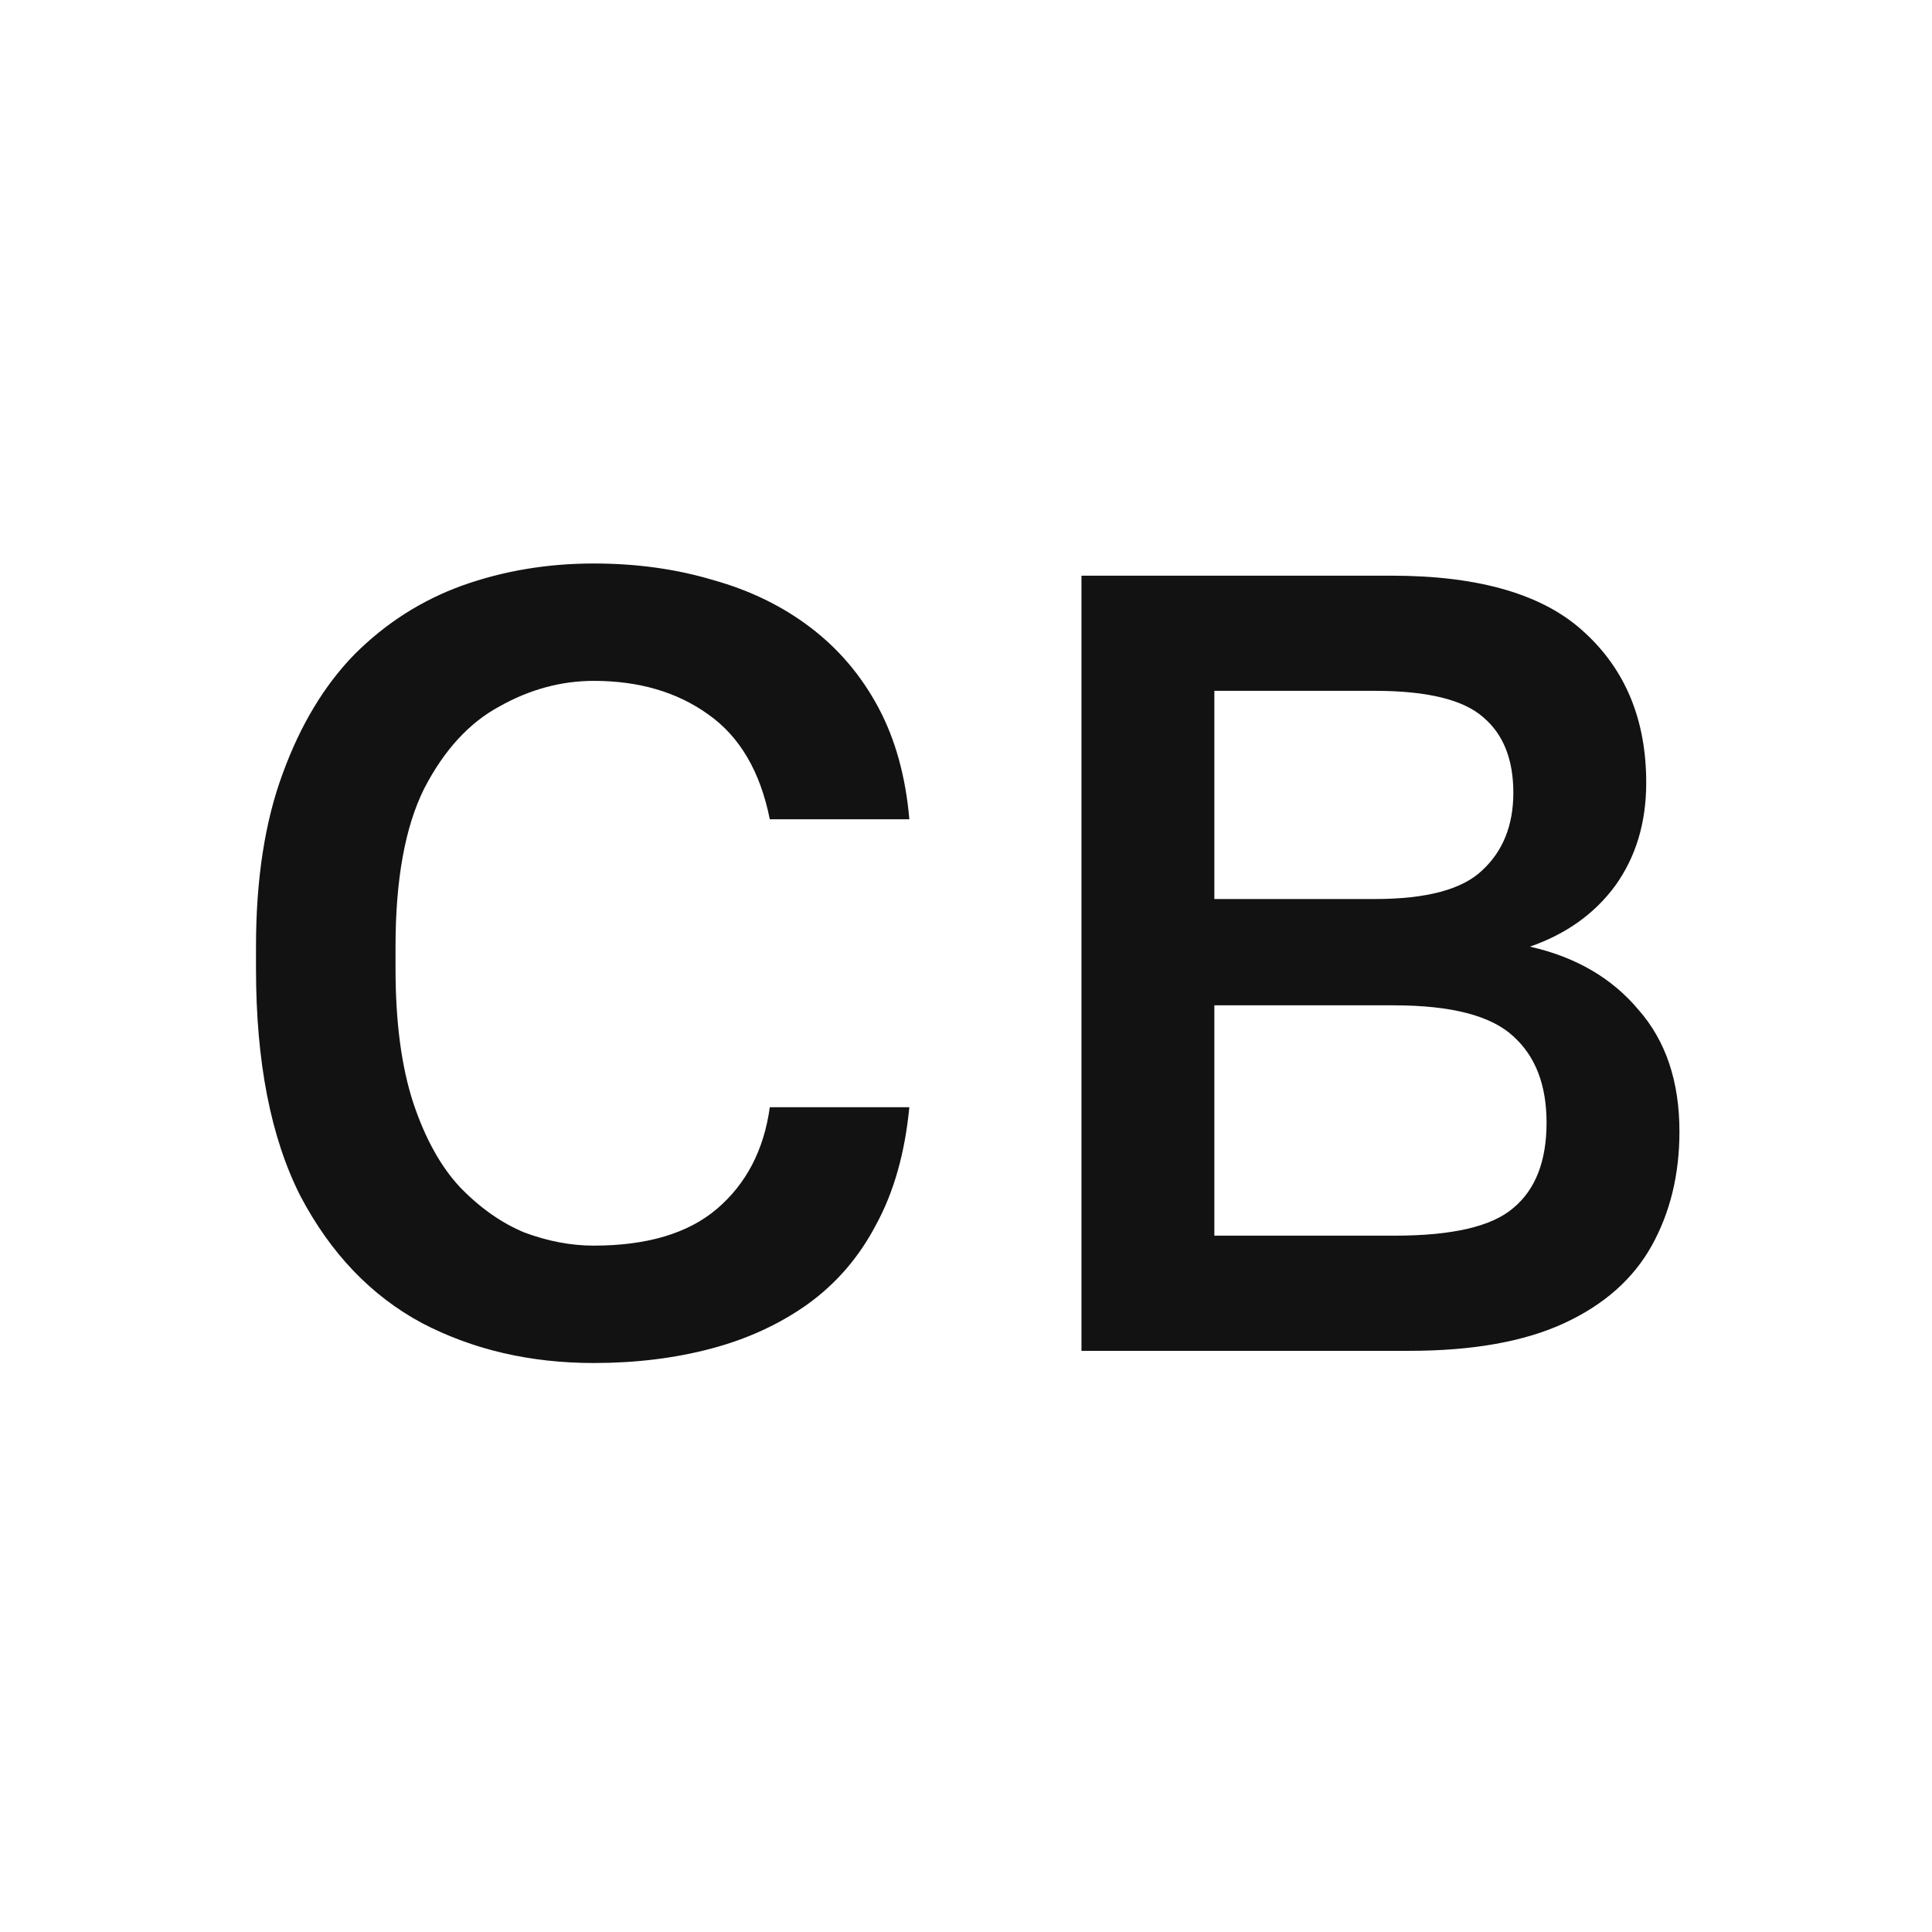 <svg width="246" height="246" viewBox="0 0 246 246" fill="none" xmlns="http://www.w3.org/2000/svg">
<rect width="246" height="246" fill="white"/>
<path d="M75.601 173.551C67.517 173.551 60.232 171.859 53.746 168.475C47.26 164.997 42.09 159.592 38.236 152.26C34.476 144.834 32.596 135.199 32.596 123.355V120.535C32.596 111.981 33.724 104.649 35.98 98.539C38.236 92.335 41.291 87.259 45.145 83.311C49.093 79.363 53.652 76.449 58.822 74.569C64.086 72.689 69.679 71.749 75.601 71.749C81.053 71.749 86.129 72.454 90.829 73.864C95.529 75.18 99.665 77.201 103.237 79.927C106.809 82.653 109.676 86.037 111.838 90.079C114 94.121 115.316 98.868 115.786 104.32H98.02C96.798 98.21 94.166 93.745 90.124 90.925C86.176 88.105 81.335 86.695 75.601 86.695C71.465 86.695 67.47 87.776 63.616 89.938C59.762 92.006 56.566 95.484 54.028 100.372C51.584 105.26 50.362 111.981 50.362 120.535V123.355C50.362 130.123 51.114 135.81 52.618 140.416C54.122 144.928 56.096 148.5 58.54 151.132C61.078 153.764 63.804 155.691 66.718 156.913C69.726 158.041 72.687 158.605 75.601 158.605C82.369 158.605 87.586 157.054 91.252 153.952C95.012 150.756 97.268 146.432 98.02 140.98H115.786C115.222 146.808 113.812 151.79 111.556 155.926C109.394 160.062 106.48 163.446 102.814 166.078C99.242 168.616 95.153 170.496 90.547 171.718C85.941 172.94 80.959 173.551 75.601 173.551ZM137.702 172V73.3H177.182C188.368 73.3 196.546 75.697 201.716 80.491C206.98 85.285 209.612 91.677 209.612 99.667C209.612 104.743 208.296 109.114 205.664 112.78C203.032 116.352 199.413 118.937 194.807 120.535C200.635 121.851 205.241 124.53 208.625 128.572C212.103 132.52 213.842 137.69 213.842 144.082C213.842 149.534 212.667 154.375 210.317 158.605C207.967 162.835 204.254 166.125 199.178 168.475C194.102 170.825 187.522 172 179.438 172H137.702ZM154.622 157.336H177.605C184.937 157.336 189.966 156.161 192.692 153.811C195.512 151.461 196.922 147.842 196.922 142.954C196.922 138.16 195.512 134.494 192.692 131.956C189.872 129.324 184.796 128.008 177.464 128.008H154.622V157.336ZM154.622 114.472H175.067C181.647 114.472 186.206 113.25 188.744 110.806C191.376 108.362 192.692 105.072 192.692 100.936C192.692 96.706 191.423 93.51 188.885 91.348C186.347 89.092 181.741 87.964 175.067 87.964H154.622V114.472Z" fill="#121212"/>
</svg>
